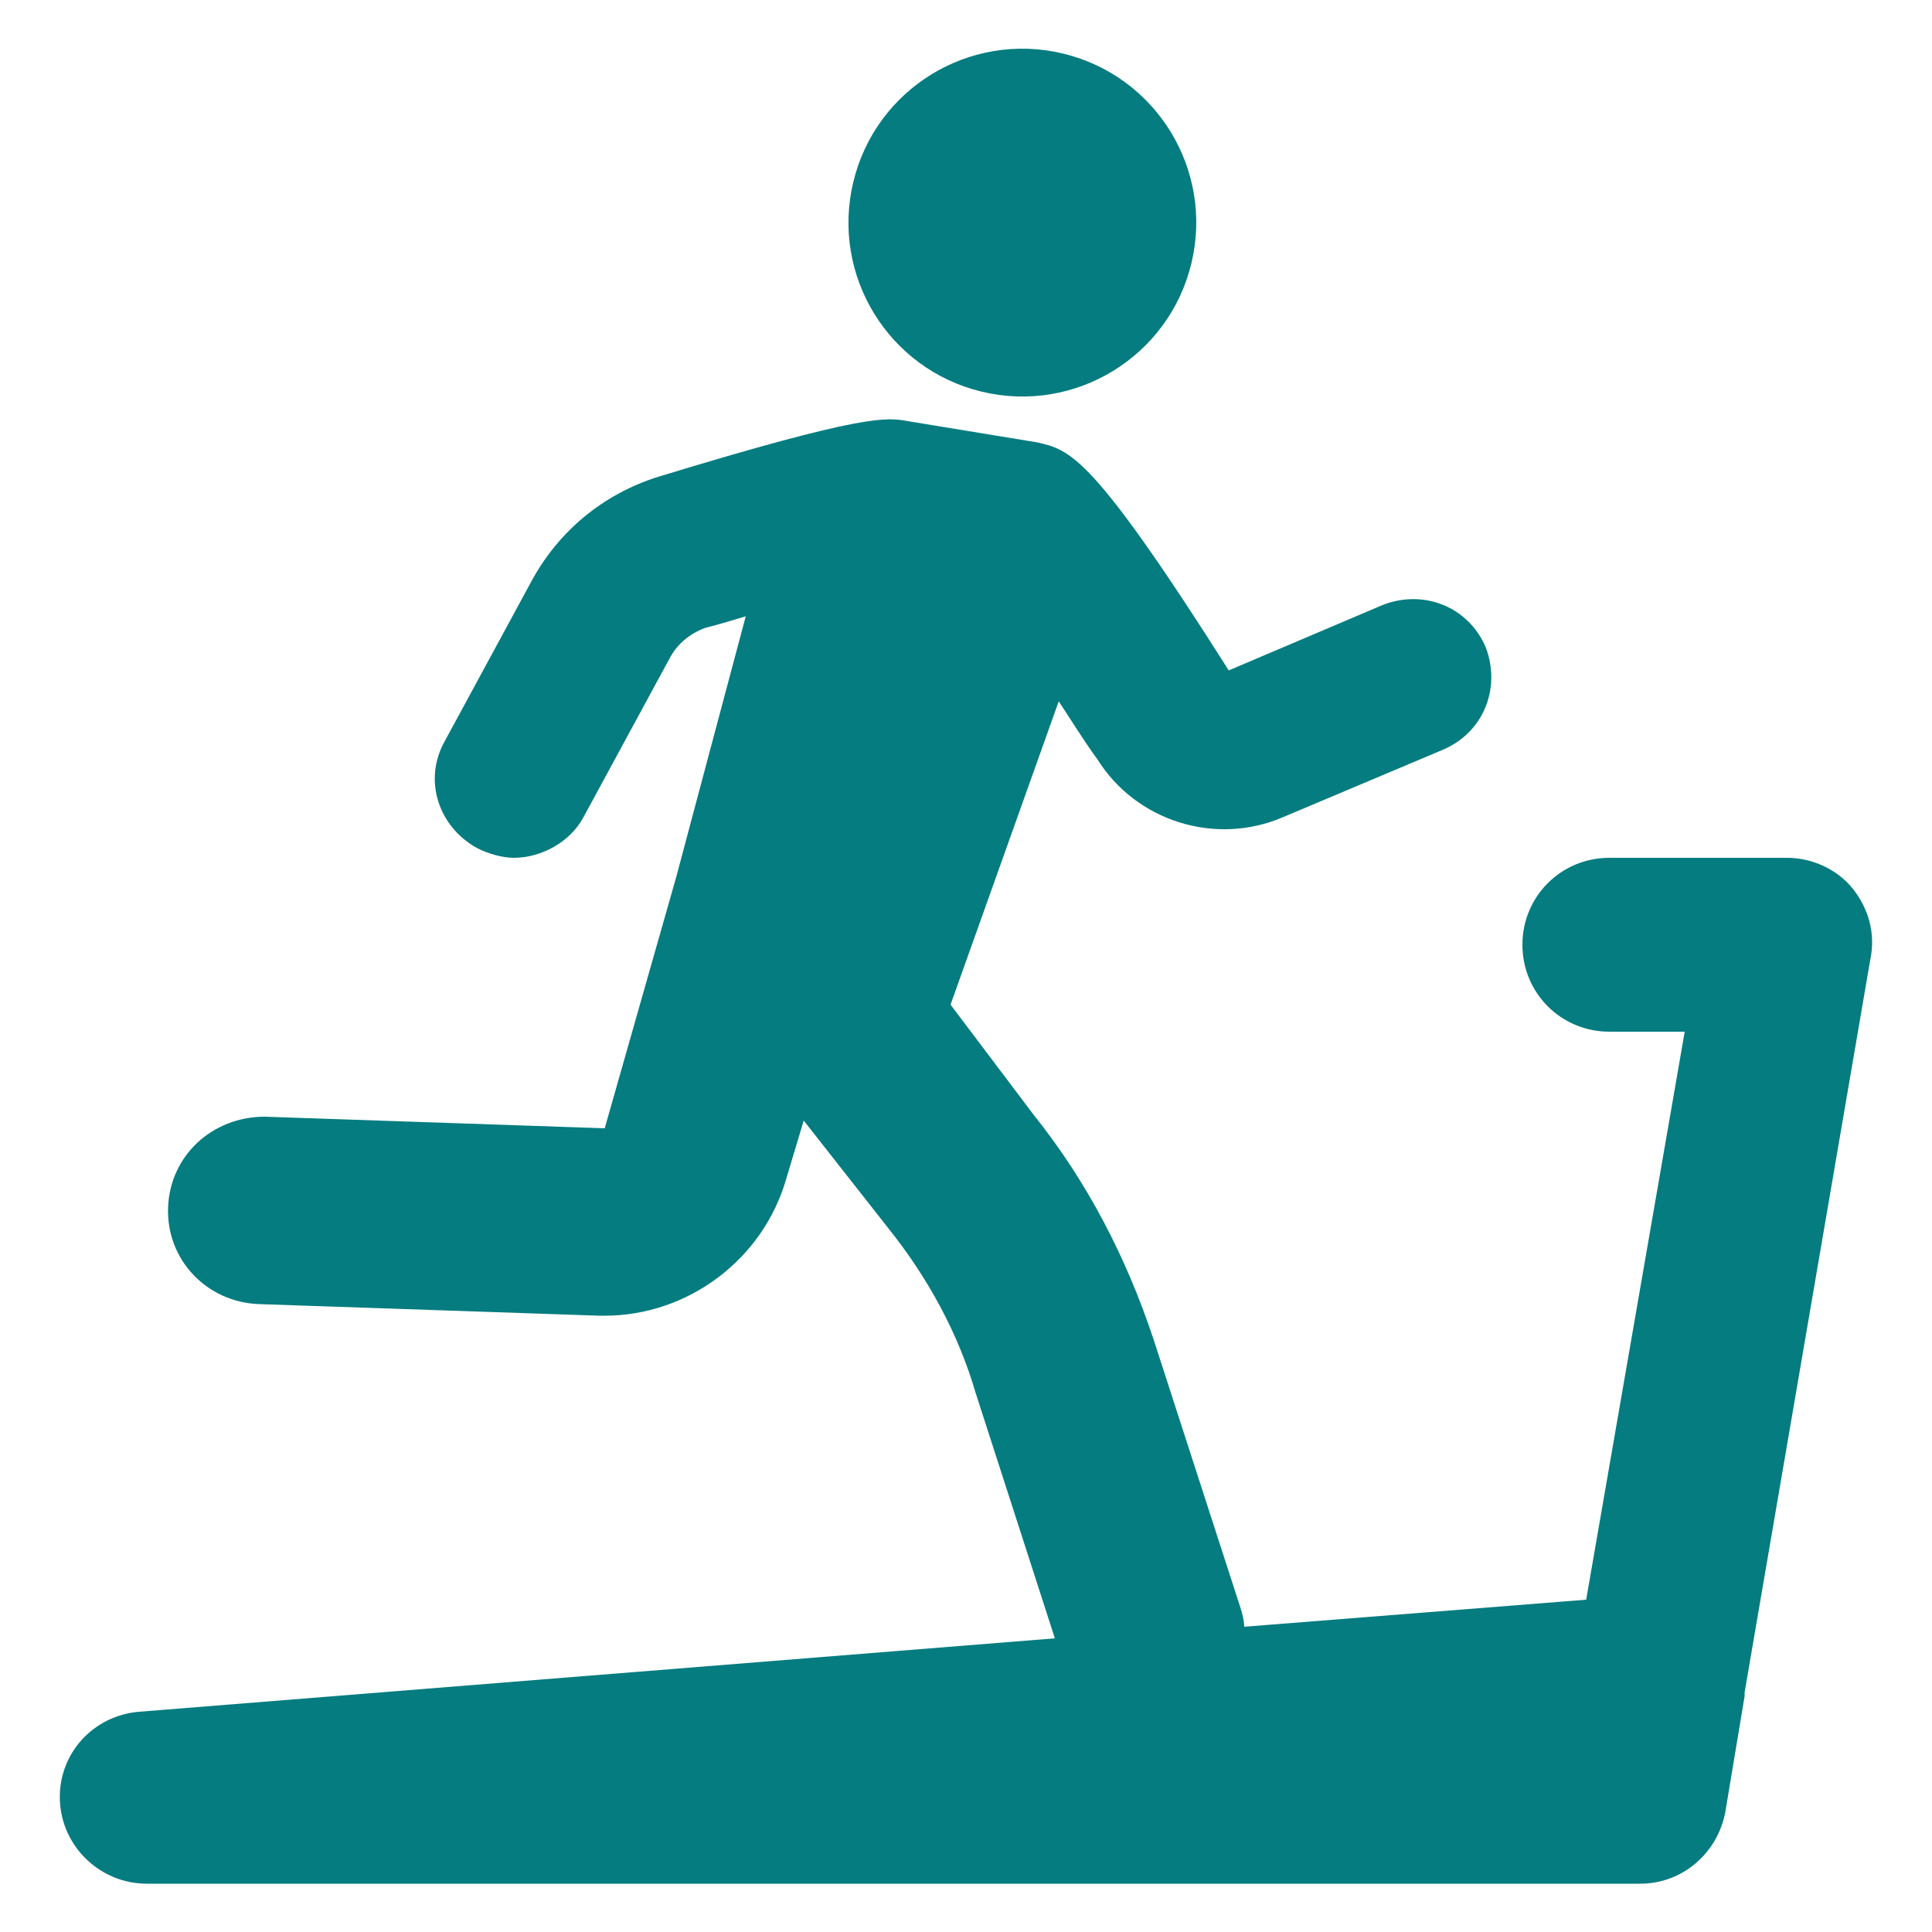 <svg width="73" height="73" viewBox="0 0 73 73" fill="none" xmlns="http://www.w3.org/2000/svg">
<path d="M45.017 9.946C45.865 6.418 43.693 2.871 40.165 2.023C36.637 1.175 33.089 3.348 32.242 6.876C31.393 10.404 33.566 13.951 37.094 14.799C40.622 15.647 44.169 13.475 45.017 9.946Z" fill="#047C80"/>
<path d="M70.007 33.58C69.423 32.85 68.474 32.412 67.525 32.412H60.809C58.984 32.412 57.524 33.872 57.524 35.697C57.524 37.522 58.984 38.982 60.809 38.982H63.656L59.933 60.444L47.012 61.466C47.012 61.247 46.939 60.955 46.866 60.736L43.581 50.589C42.559 47.523 41.099 44.676 39.055 42.121L35.916 37.96L40.004 26.499C40.442 27.156 40.88 27.886 41.464 28.689C42.924 31.025 45.917 31.974 48.472 30.879L54.531 28.324C56.064 27.667 56.721 25.988 56.137 24.455C55.48 22.922 53.801 22.265 52.268 22.849L46.428 25.331C41.245 17.155 40.442 17.009 39.201 16.717L34.31 15.914C33.507 15.768 32.704 15.622 24.82 18.031C22.776 18.688 21.097 20.075 20.075 21.973L16.79 28.032C15.987 29.492 16.571 31.244 18.031 32.047C18.469 32.266 18.98 32.412 19.418 32.412C20.44 32.412 21.535 31.828 22.046 30.879L25.331 24.82C25.623 24.309 26.061 23.944 26.645 23.725C27.229 23.579 27.667 23.433 28.178 23.287L25.55 33.142L22.849 42.632L10.001 42.194C8.03 42.194 6.424 43.654 6.351 45.625C6.278 47.596 7.811 49.202 9.782 49.275L22.63 49.713C22.703 49.713 22.776 49.713 22.849 49.713C25.988 49.713 28.835 47.596 29.711 44.53L30.368 42.34L33.58 46.428C35.04 48.253 36.208 50.37 36.865 52.633L39.858 61.904L5.256 64.678C3.504 64.824 2.19 66.284 2.263 68.035C2.336 69.787 3.796 71.175 5.548 71.175H61.977C63.583 71.175 64.897 70.007 65.189 68.474L65.919 64.094C65.919 64.021 65.919 64.02 65.919 63.948L70.664 36.281C70.883 35.259 70.591 34.31 70.007 33.58Z" fill="#047C80"/>
</svg>

